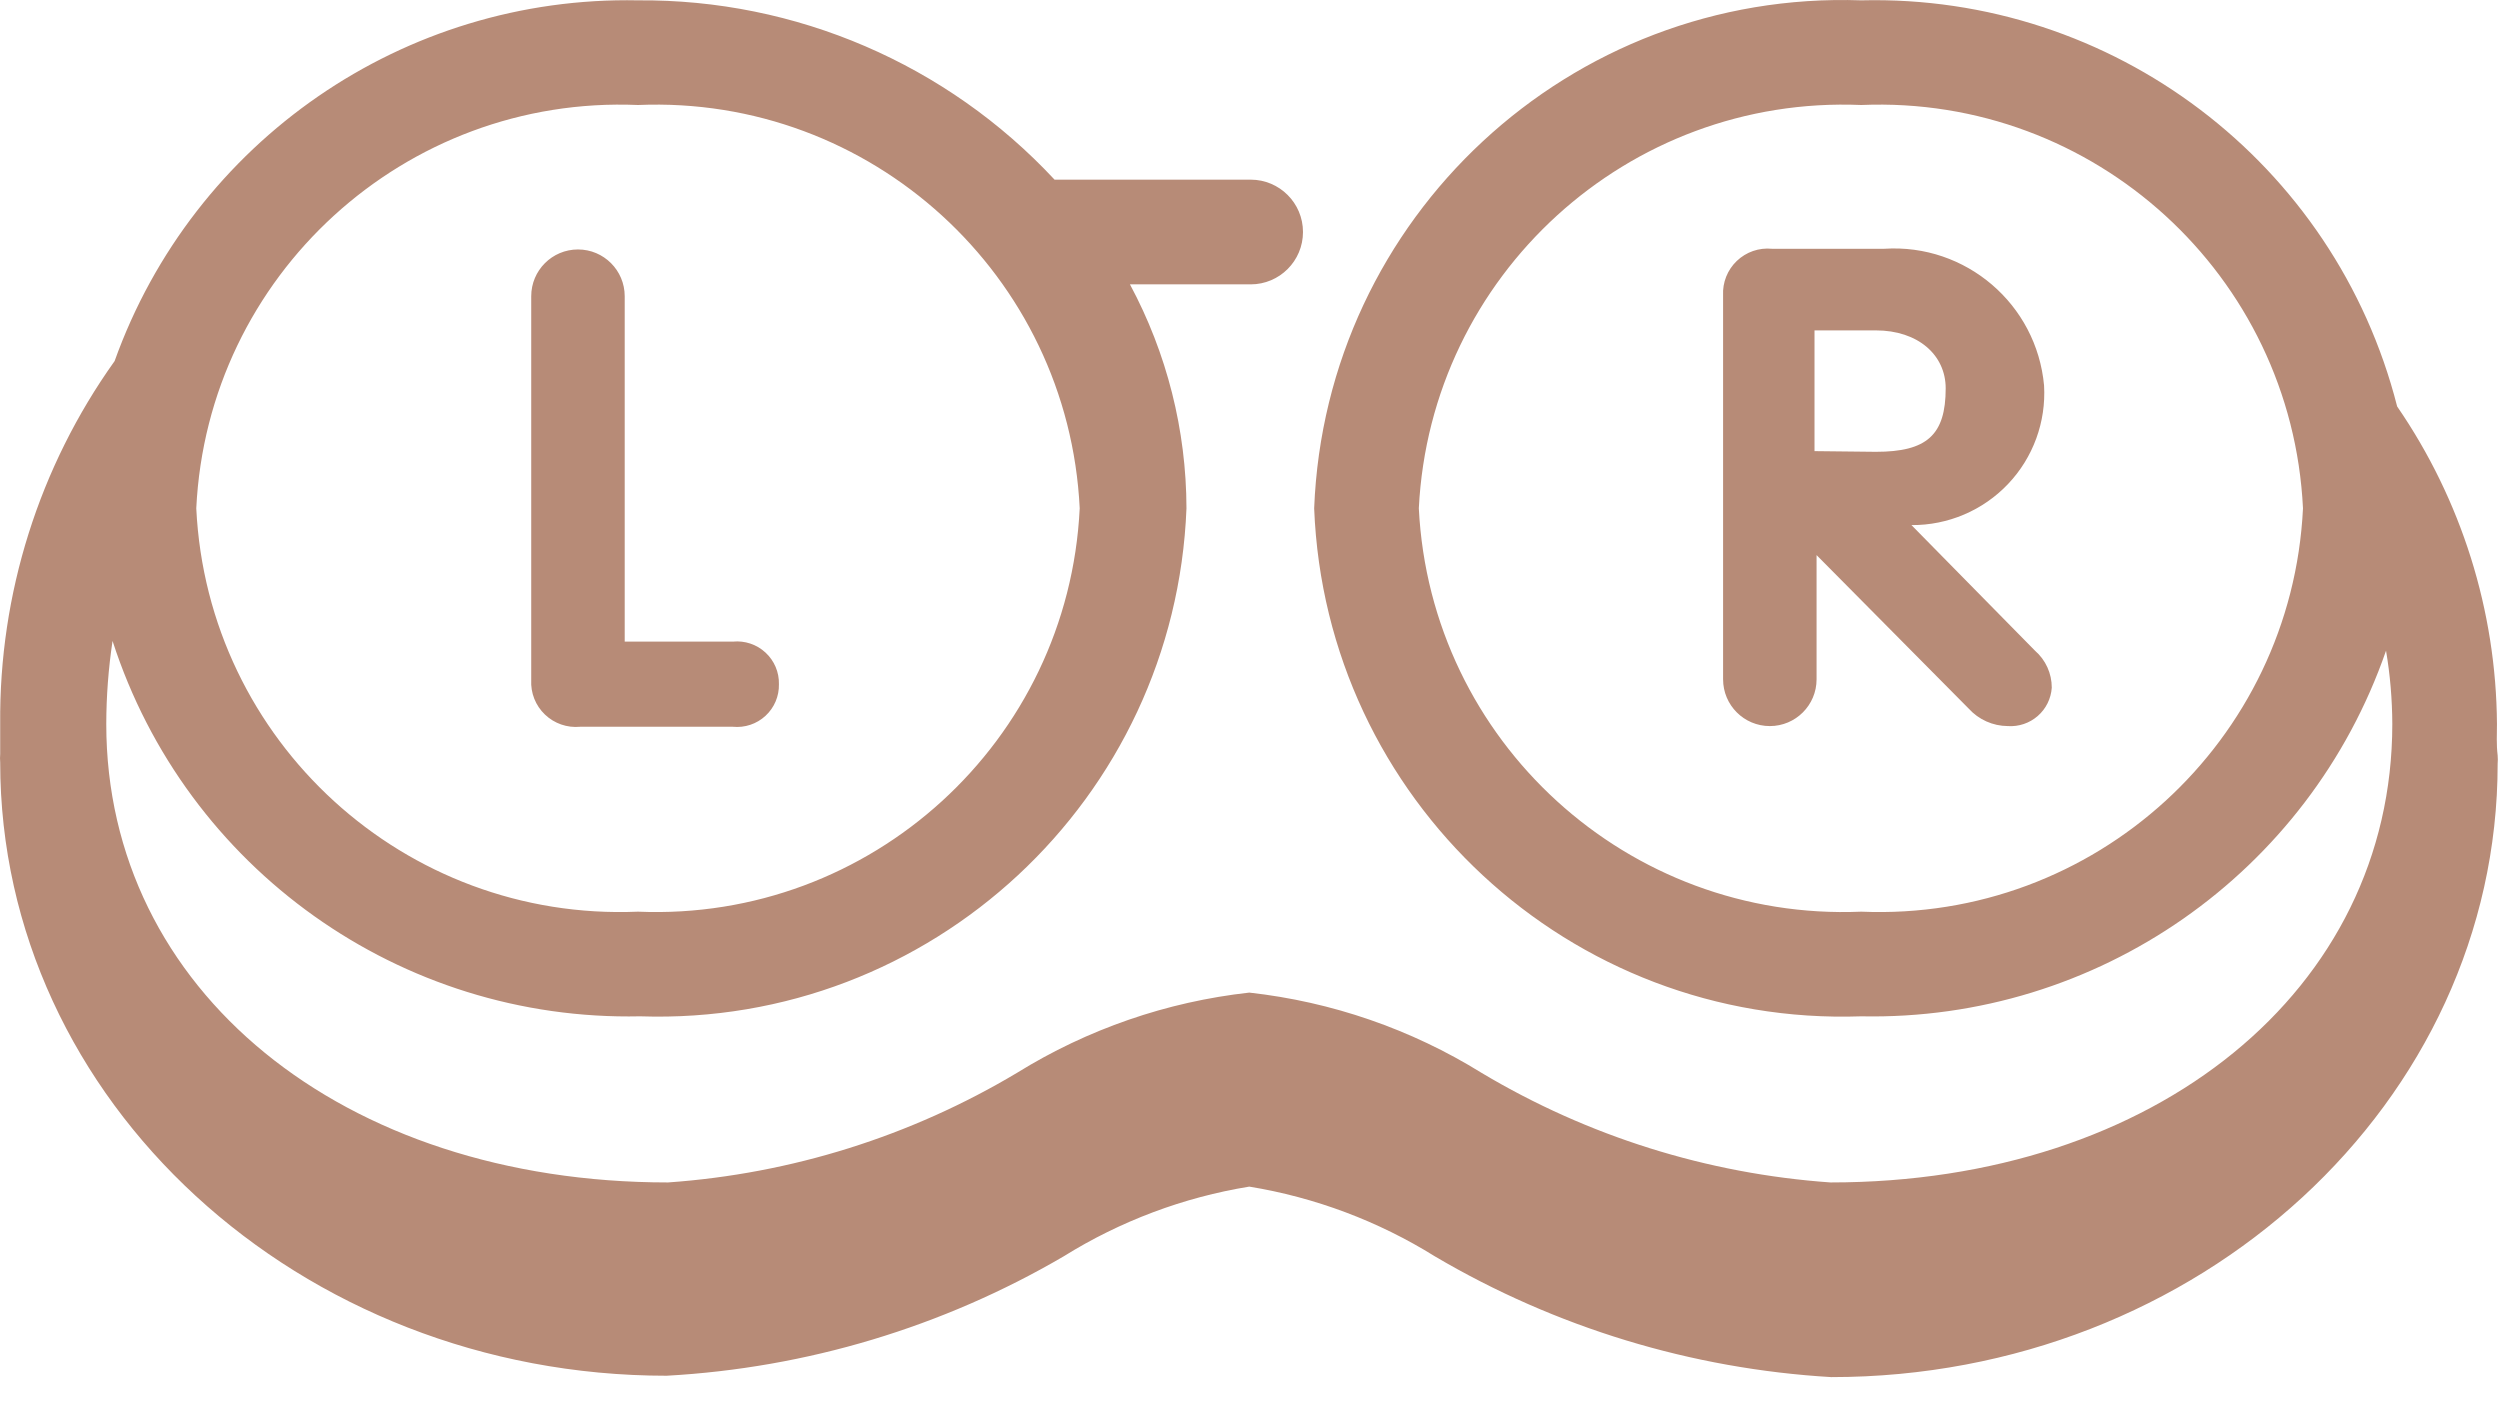 <?xml version="1.0" encoding="UTF-8"?>
<svg width="51px" height="29px" viewBox="0 0 51 29" version="1.1" xmlns="http://www.w3.org/2000/svg" xmlns:xlink="http://www.w3.org/1999/xlink">
    <g id="Page-1" stroke="none" stroke-width="1" fill="none" fill-rule="evenodd">
        <g id="Desktop-HD" transform="translate(-690, -1884)" fill-rule="nonzero" fill="#B78B77">
            <g id="Services" transform="translate(0, 1375)">
                <path d="M740.938,523.769 C740.922,521.455 740.213,519.199 738.902,517.292 C737.636,512.319 733.1,508.881 727.97,509.007 C722.03,508.798 717.041,513.432 716.809,519.37 C717.041,525.309 722.03,529.942 727.97,529.733 C732.778,529.831 737.101,526.819 738.675,522.274 C738.759,522.768 738.801,523.268 738.803,523.769 C738.803,529.193 733.977,533.122 727.343,533.122 C724.828,532.945 722.39,532.18 720.225,530.887 C718.787,529.995 717.167,529.436 715.485,529.249 C713.803,529.436 712.184,529.995 710.745,530.887 C708.58,532.18 706.142,532.945 703.627,533.122 C696.979,533.122 692.168,529.193 692.168,523.769 C692.169,523.202 692.212,522.636 692.296,522.075 C693.797,526.725 698.172,529.838 703.058,529.733 C708.991,529.934 713.972,525.303 714.204,519.37 C714.201,517.775 713.805,516.206 713.051,514.801 L715.514,514.801 C716.103,514.801 716.581,514.323 716.581,513.733 C716.581,513.143 716.103,512.665 715.514,512.665 L711.513,512.665 C709.319,510.308 706.235,508.981 703.015,509.007 C698.244,508.911 693.946,511.874 692.338,516.366 C690.797,518.525 689.98,521.117 690.004,523.769 C690.004,523.982 690.004,524.182 690.004,524.381 C689.999,524.438 689.999,524.495 690.004,524.552 C690.004,531.456 696.111,537.065 703.599,537.065 C706.453,536.907 709.23,536.073 711.698,534.63 C712.854,533.91 714.141,533.426 715.485,533.207 C716.829,533.427 718.116,533.91 719.272,534.63 C721.734,536.081 724.505,536.925 727.357,537.093 C734.859,537.093 740.952,531.484 740.952,524.58 C740.957,524.523 740.957,524.466 740.952,524.409 C740.924,524.182 740.938,523.982 740.938,523.769 Z M727.97,527.598 C723.212,527.8 719.182,524.126 718.944,519.37 C719.182,514.614 723.212,510.941 727.97,511.142 C732.725,510.941 736.75,514.616 736.981,519.37 C736.75,524.124 732.725,527.799 727.97,527.598 L727.97,527.598 Z M703.015,511.142 C707.77,510.941 711.795,514.616 712.026,519.37 C711.795,524.124 707.77,527.799 703.015,527.598 C698.26,527.799 694.234,524.124 694.004,519.37 C694.234,514.616 698.26,510.941 703.015,511.142 Z M701.819,523.826 L704.951,523.826 C705.194,523.85 705.437,523.769 705.616,523.603 C705.796,523.437 705.896,523.202 705.89,522.957 C705.896,522.713 705.796,522.478 705.616,522.312 C705.437,522.146 705.194,522.065 704.951,522.089 L702.744,522.089 L702.744,515.043 C702.744,514.516 702.317,514.089 701.791,514.089 C701.264,514.089 700.837,514.516 700.837,515.043 L700.837,522.872 C700.823,523.137 700.925,523.394 701.117,523.577 C701.308,523.76 701.57,523.851 701.833,523.826 L701.819,523.826 Z M728.994,519.712 C729.738,519.717 730.451,519.414 730.964,518.874 C731.476,518.335 731.742,517.607 731.699,516.865 C731.548,515.205 730.102,513.967 728.439,514.075 L726.147,514.075 C725.884,514.049 725.622,514.14 725.431,514.323 C725.239,514.506 725.137,514.764 725.151,515.028 L725.151,522.858 C725.151,523.385 725.578,523.812 726.105,523.812 C726.631,523.812 727.058,523.385 727.058,522.858 L727.058,520.324 L730.162,523.456 C730.366,523.681 730.655,523.81 730.959,523.812 C731.182,523.827 731.402,523.753 731.57,523.606 C731.738,523.46 731.841,523.252 731.856,523.029 C731.857,522.739 731.732,522.464 731.514,522.274 L728.994,519.712 Z M727.016,518.203 L727.016,515.74 L728.268,515.74 C729.123,515.74 729.692,516.238 729.692,516.922 C729.692,517.875 729.308,518.217 728.268,518.217 L727.016,518.203 Z" id="iconAccessories"></path>
            </g>
        </g>
    </g>
</svg>